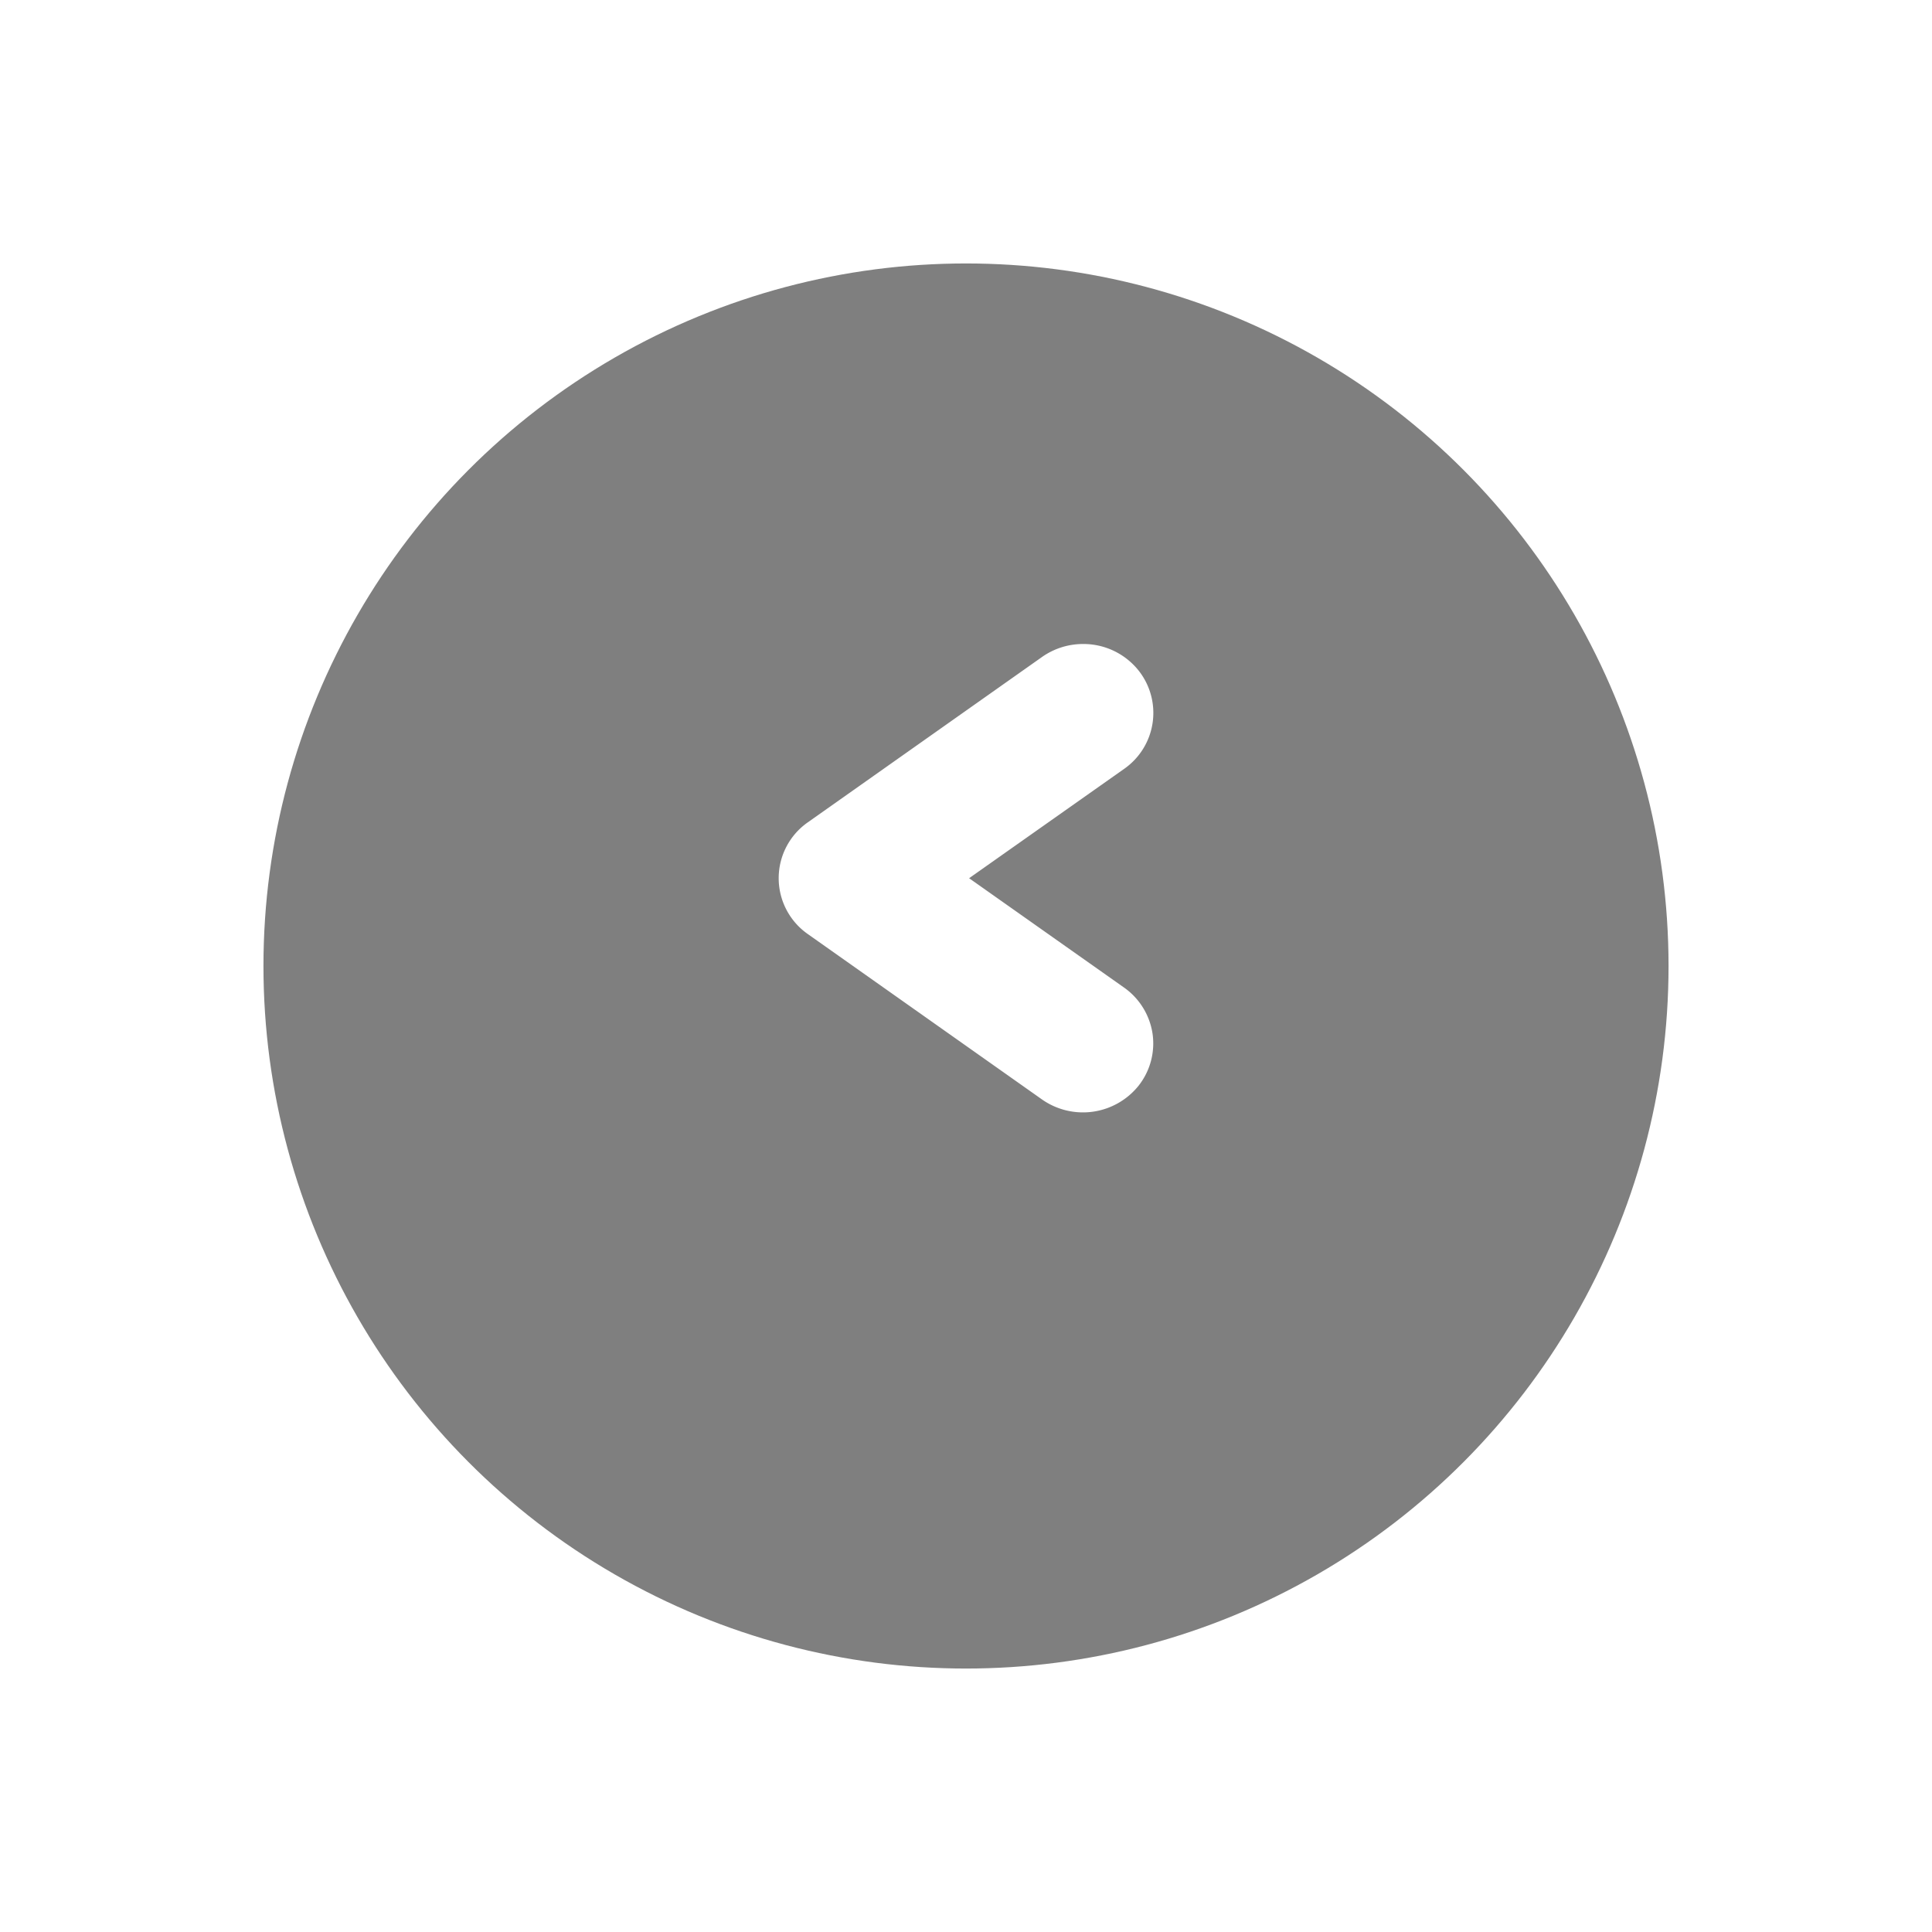 <svg xmlns="http://www.w3.org/2000/svg" xmlns:xlink="http://www.w3.org/1999/xlink" width="66" height="66" viewBox="0 0 66 66"><defs><style>.a{opacity:0.5;}.b{fill:#fff;}.c{filter:url(#a);}</style><filter id="a" x="0" y="0" width="66" height="66" filterUnits="userSpaceOnUse"><feOffset dy="3" input="SourceAlpha"/><feGaussianBlur stdDeviation="3" result="b"/><feFlood flood-opacity="0.161"/><feComposite operator="in" in2="b"/><feComposite in="SourceGraphic"/></filter></defs><g transform="translate(1121 5686) rotate(180)"><g class="c" transform="matrix(-1, 0, 0, -1, 1121, 5686)"><circle class="a" cx="24" cy="24" r="24" transform="translate(57 54) rotate(180)"/></g><path class="b" d="M1082.15,745.75a2.41,2.41,0,0,1-1.89-.9,2.331,2.331,0,0,1,.485-3.363l5.3-3.738-5.294-3.736a2.357,2.357,0,0,1-.974-1.584,2.331,2.331,0,0,1,.482-1.773,2.436,2.436,0,0,1,3.293-.467l8,5.65a2.328,2.328,0,0,1,0,3.821l-8,5.648A2.433,2.433,0,0,1,1082.15,745.75Z" transform="translate(1.849 4918.25)"/></g></svg>
